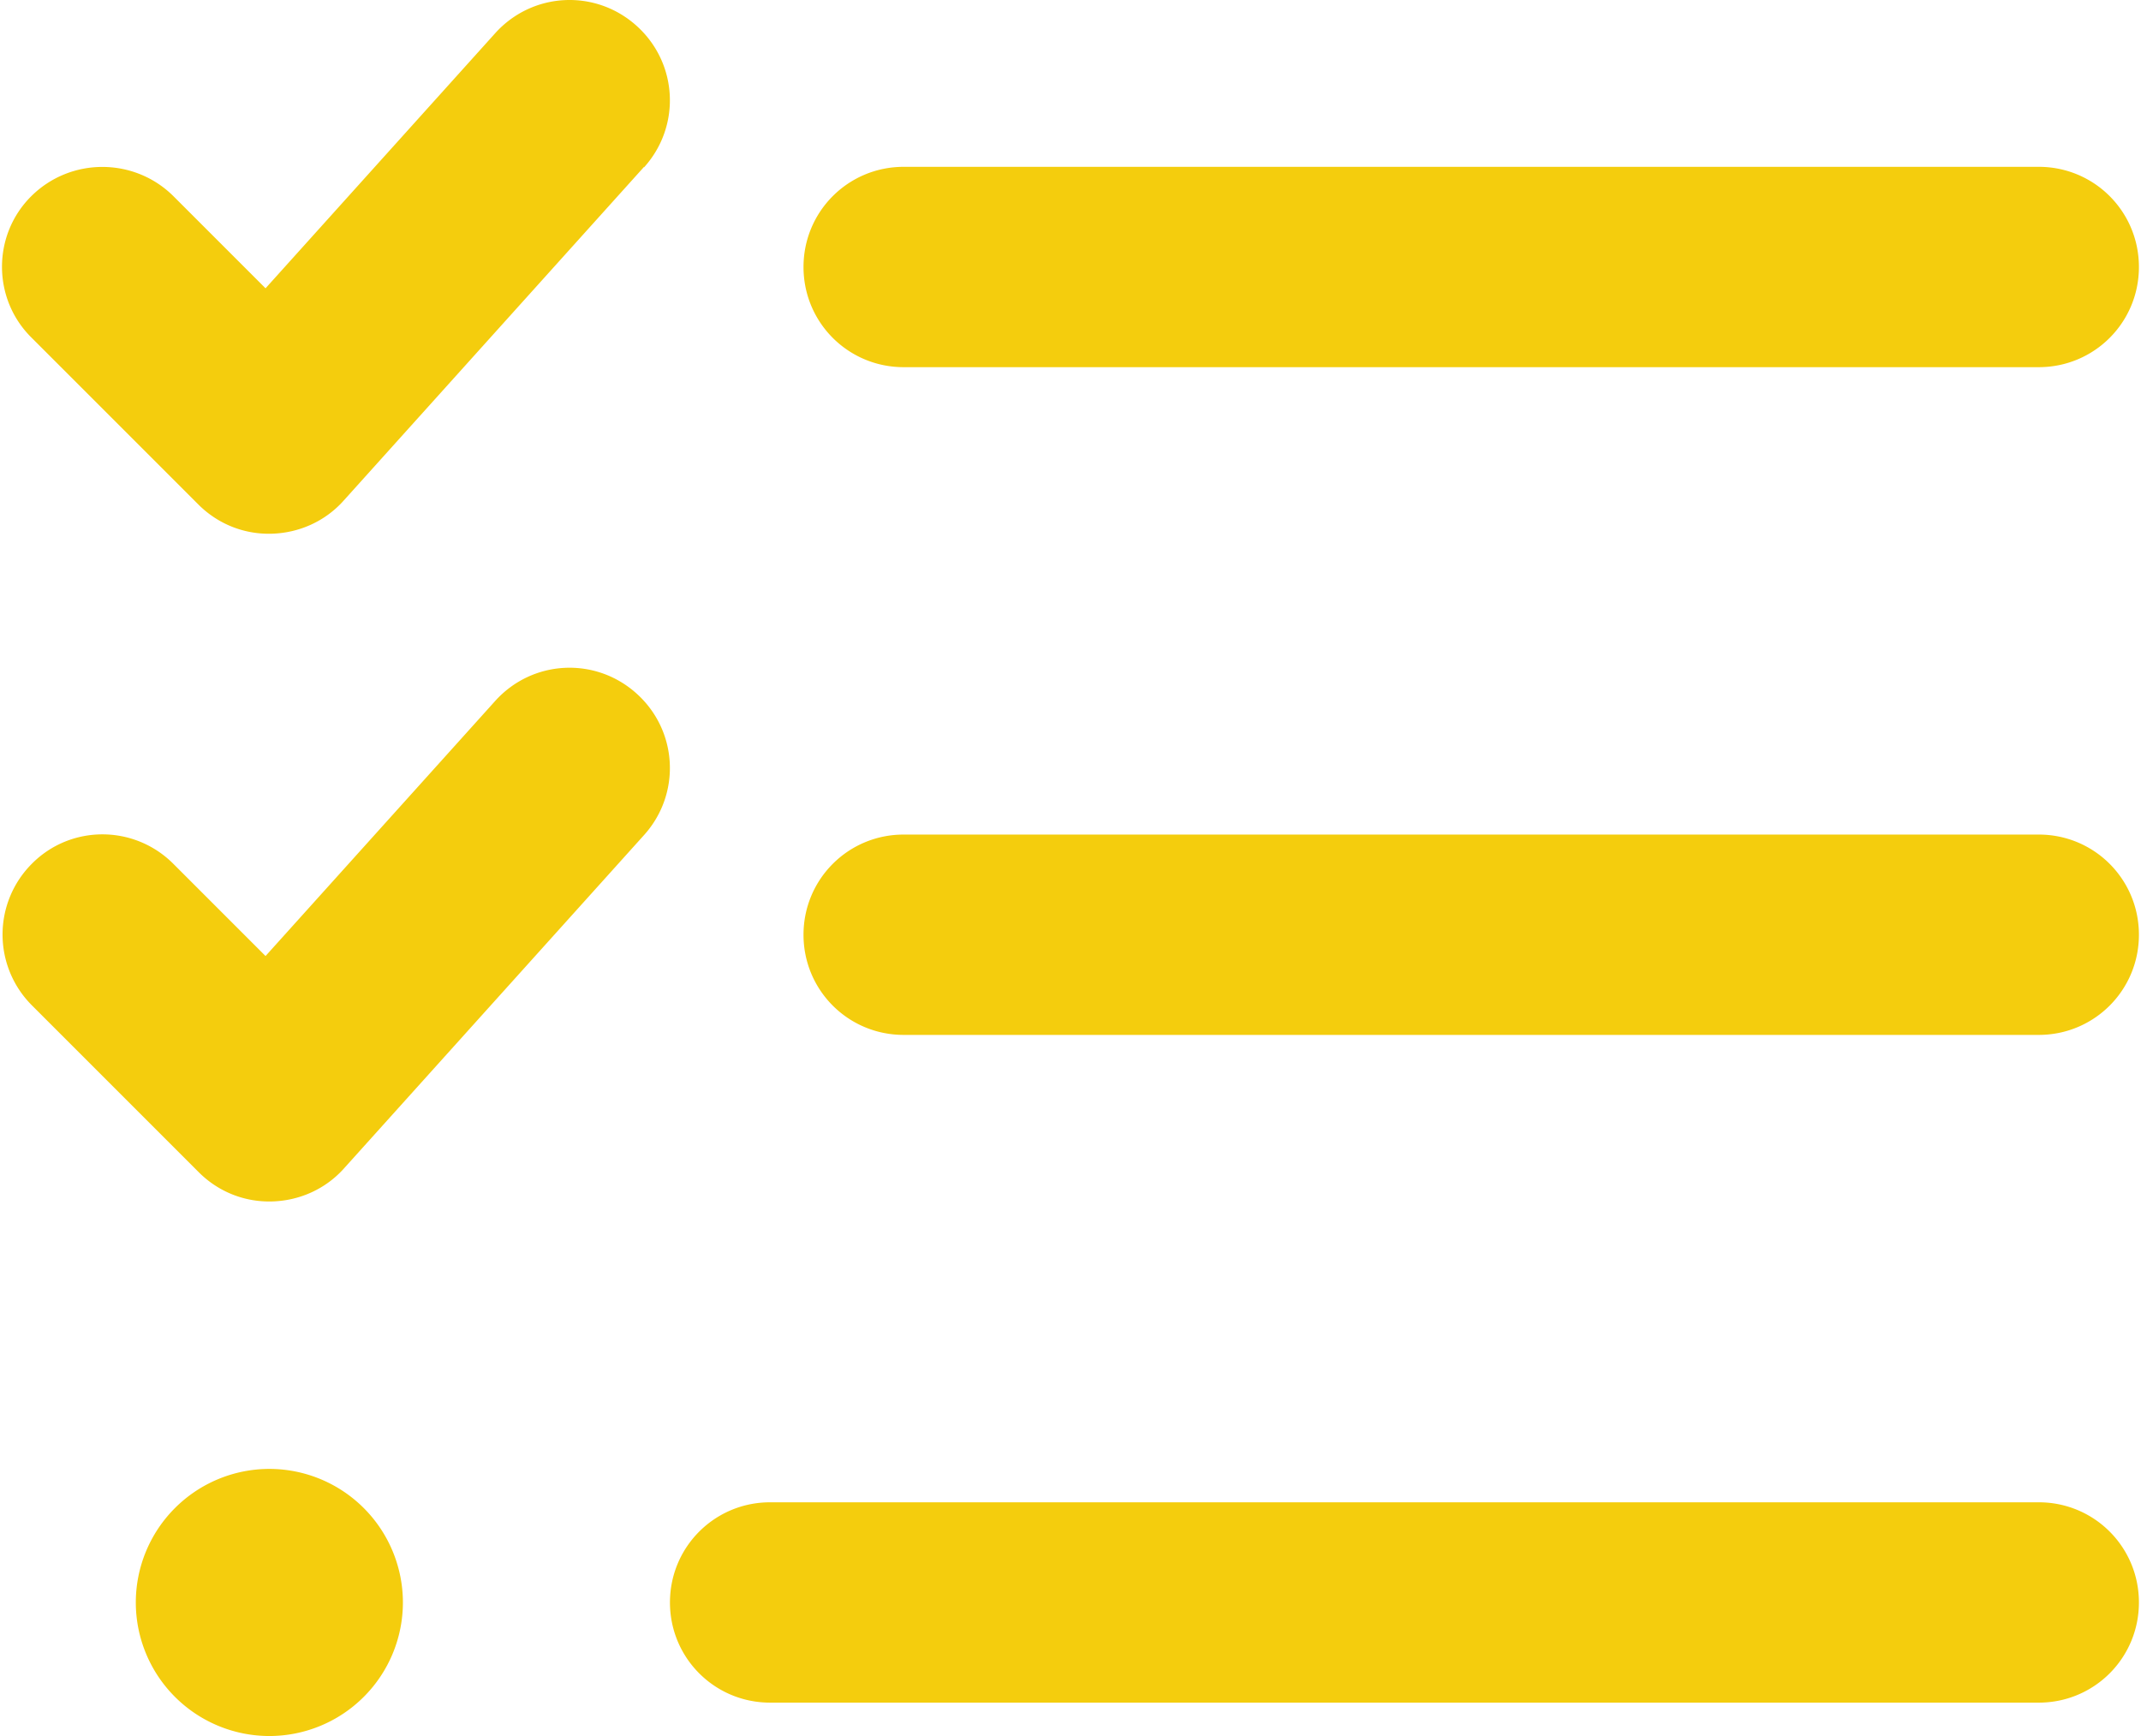 <svg xmlns="http://www.w3.org/2000/svg" viewBox="0 0 37 30" xmlns:v="https://vecta.io/nano"><path d="M11.131 2.891c.642-.714.584-1.803-.13-2.445s-1.803-.584-2.445.13L4.589 4.982 2.995 3.388c-.678-.671-1.774-.671-2.452 0s-.678 1.774 0 2.445l2.885 2.885c.339.339.793.519 1.269.505s.923-.216 1.24-.57l5.193-5.769v.007zm0 11.539c.642-.714.584-1.803-.13-2.445s-1.803-.584-2.445.13l-3.967 4.406-1.594-1.594c-.678-.678-1.774-.678-2.445 0a1.73 1.73 0 0 0 0 2.445l2.885 2.885c.339.339.793.519 1.269.505s.923-.216 1.24-.57l5.193-5.769-.007.007zm4.486-8.085h19.616c.959 0 1.731-.772 1.731-1.731s-.772-1.731-1.731-1.731H15.617c-.959 0-1.731.772-1.731 1.731s.772 1.731 1.731 1.731zm-1.731 9.808c0 .959.772 1.731 1.731 1.731h19.616c.959 0 1.731-.772 1.731-1.731s-.772-1.731-1.731-1.731H15.617c-.959 0-1.731.772-1.731 1.731zm-2.308 11.539c0 .959.772 1.731 1.731 1.731h21.924c.959 0 1.731-.772 1.731-1.731s-.772-1.731-1.731-1.731H13.309c-.959 0-1.731.772-1.731 1.731zm-4.615 0a2.31 2.31 0 0 0-2.308-2.308 2.31 2.31 0 0 0-2.308 2.308A2.31 2.31 0 0 0 4.655 30a2.31 2.31 0 0 0 2.308-2.308z" fill="#f4cd0d"/></svg>